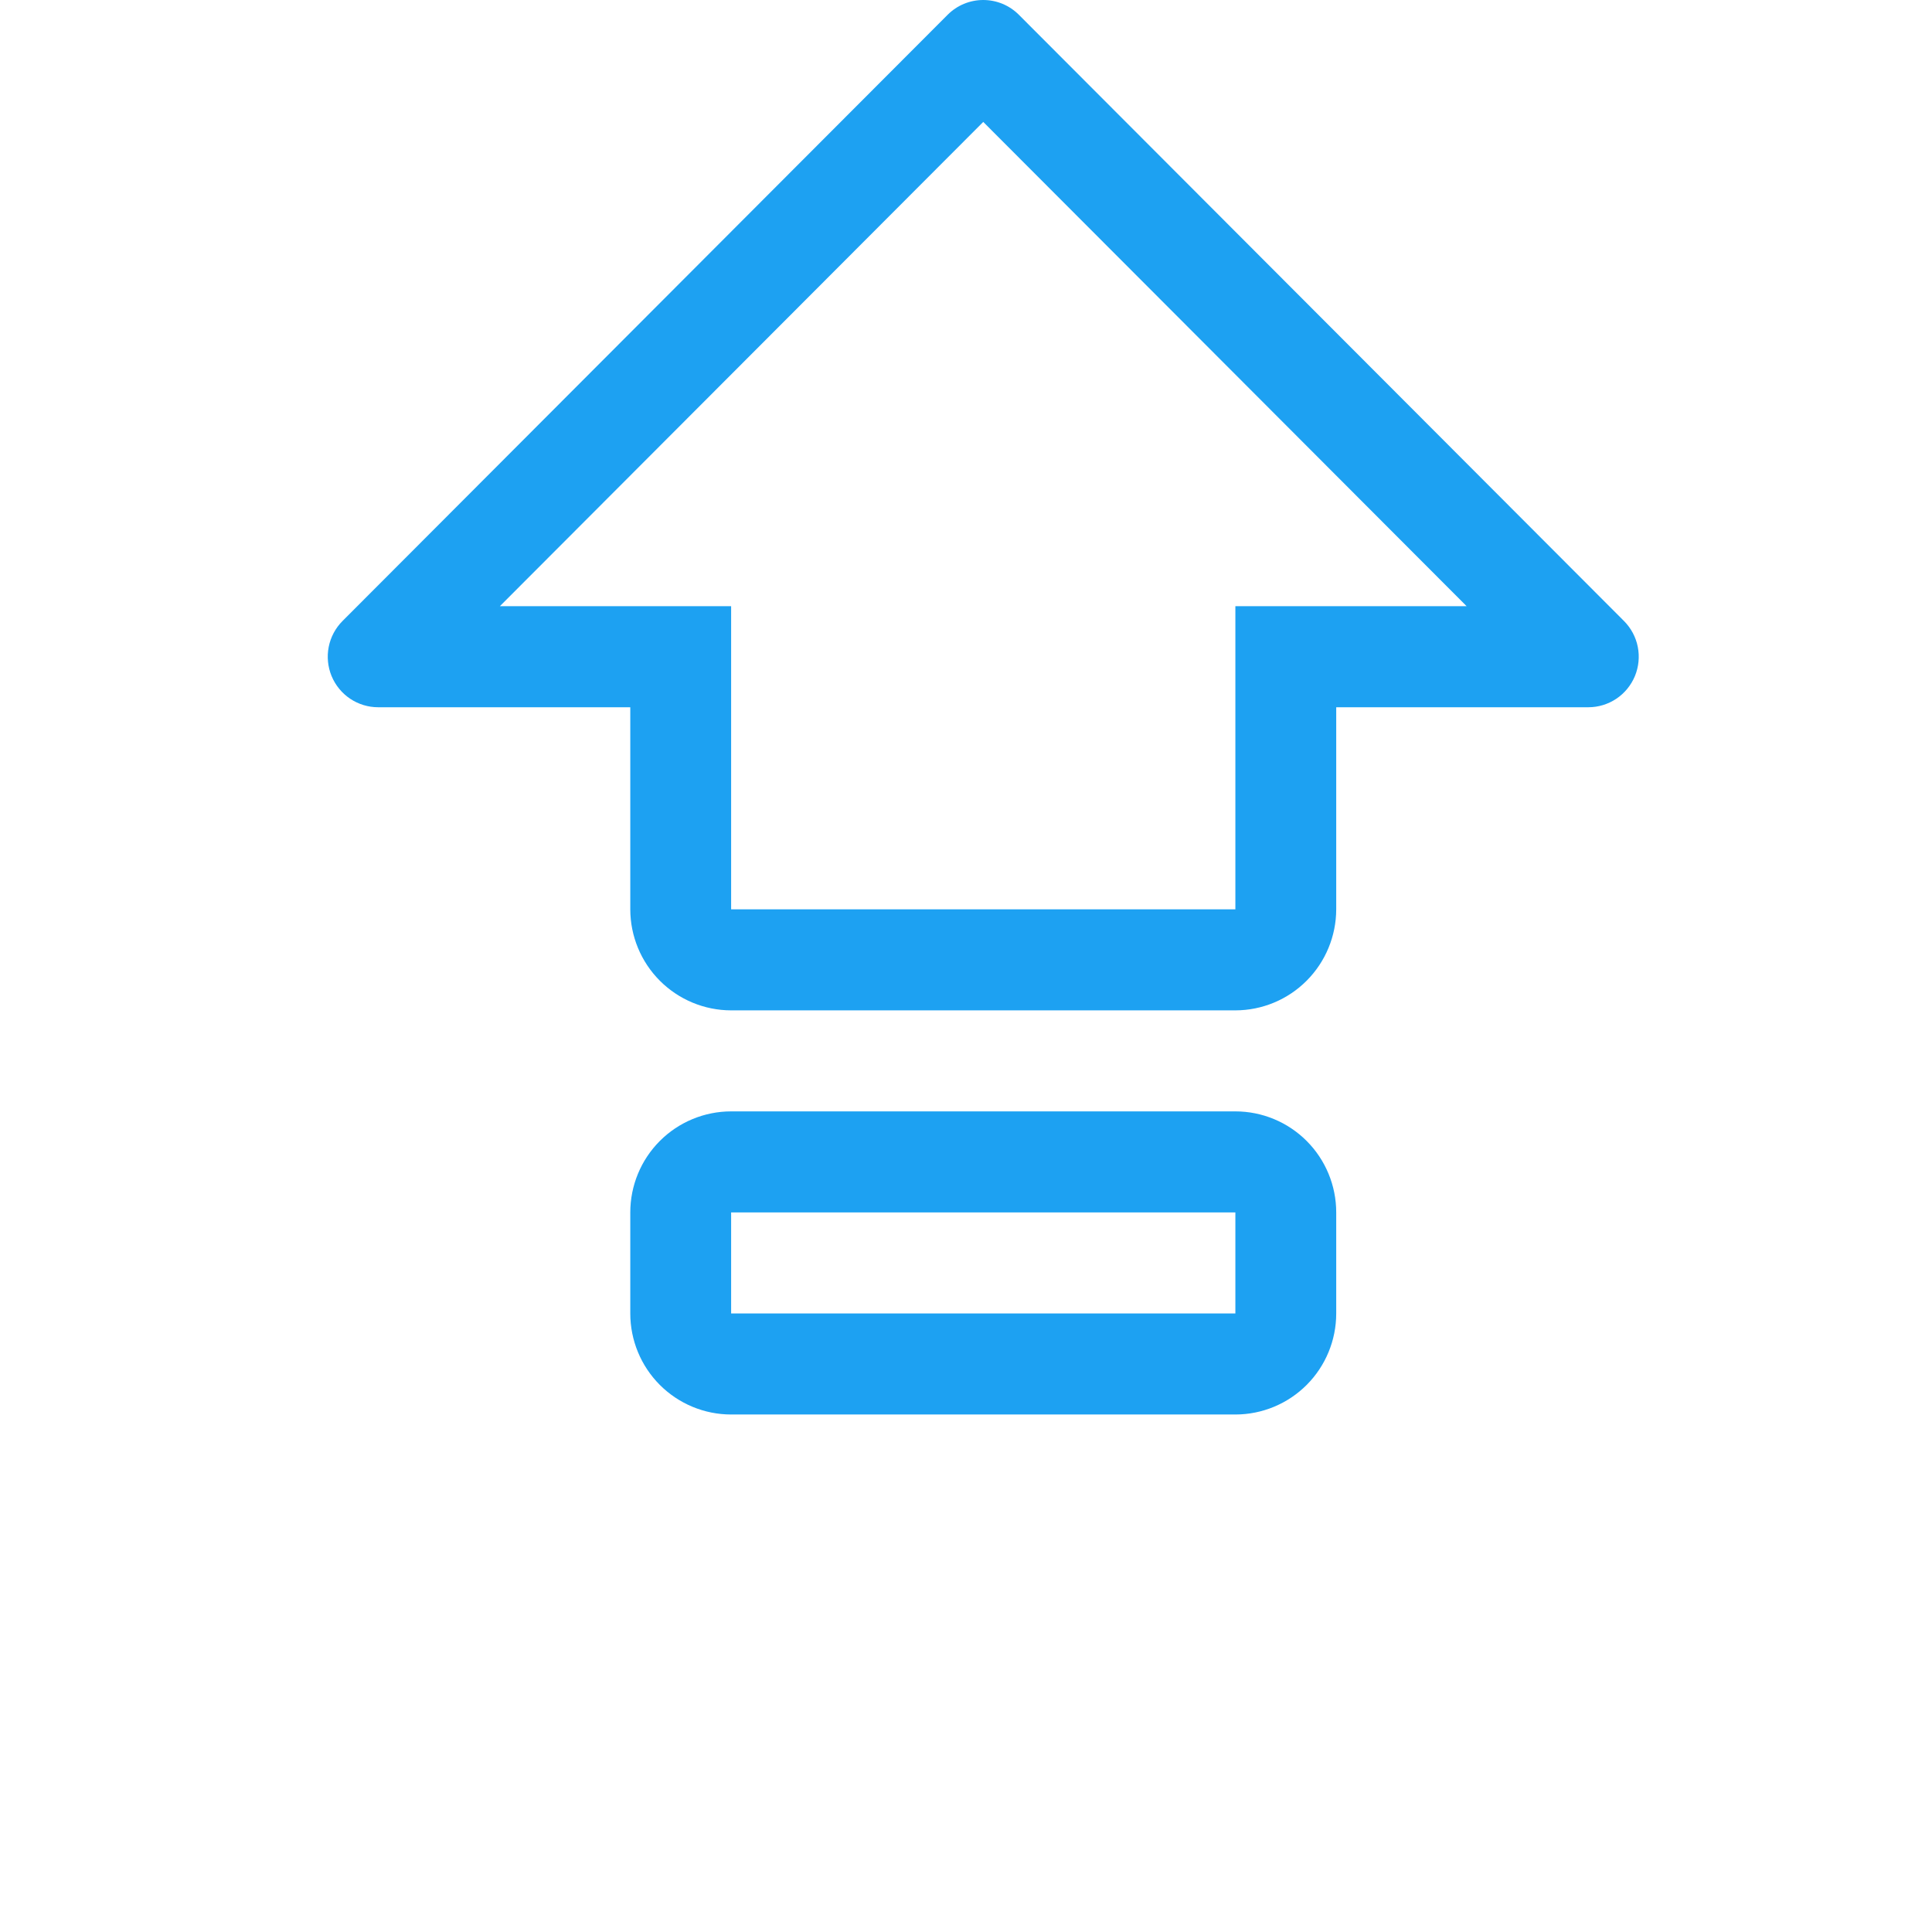<svg xmlns="http://www.w3.org/2000/svg" width="56" height="56" viewBox="0 0 56 56" fill="none"><path d="M35.808 32.214H21.192C20.417 32.214 19.673 32.523 19.125 33.072C18.577 33.621 18.269 34.366 18.269 35.143V38.071C18.269 38.848 18.577 39.593 19.125 40.142C19.673 40.691 20.417 41 21.192 41H35.808C36.583 41 37.327 40.691 37.875 40.142C38.423 39.593 38.731 38.848 38.731 38.071V35.143C38.731 34.366 38.423 33.621 37.875 33.072C37.327 32.523 36.583 32.214 35.808 32.214ZM35.808 38.071H21.192V35.143H35.808V38.071ZM47.072 18L29.533 0.429C29.259 0.154 28.888 0 28.5 0C28.112 0 27.741 0.154 27.467 0.429L9.928 18C9.724 18.205 9.584 18.466 9.528 18.75C9.472 19.034 9.501 19.328 9.611 19.596C9.722 19.863 9.909 20.092 10.149 20.253C10.39 20.414 10.672 20.5 10.961 20.5H18.269V26.357C18.27 27.134 18.578 27.878 19.126 28.427C19.674 28.976 20.417 29.285 21.192 29.286H35.808C36.583 29.285 37.326 28.976 37.873 28.427C38.421 27.878 38.73 27.133 38.731 26.357V20.5H46.039C46.328 20.5 46.61 20.414 46.851 20.253C47.091 20.092 47.278 19.863 47.389 19.596C47.499 19.328 47.528 19.034 47.472 18.75C47.416 18.466 47.276 18.205 47.072 18ZM35.808 17.571V26.357H21.192V17.571H14.489L28.5 3.534L42.511 17.571H35.808Z" fill="#1DA1F2"></path></svg>